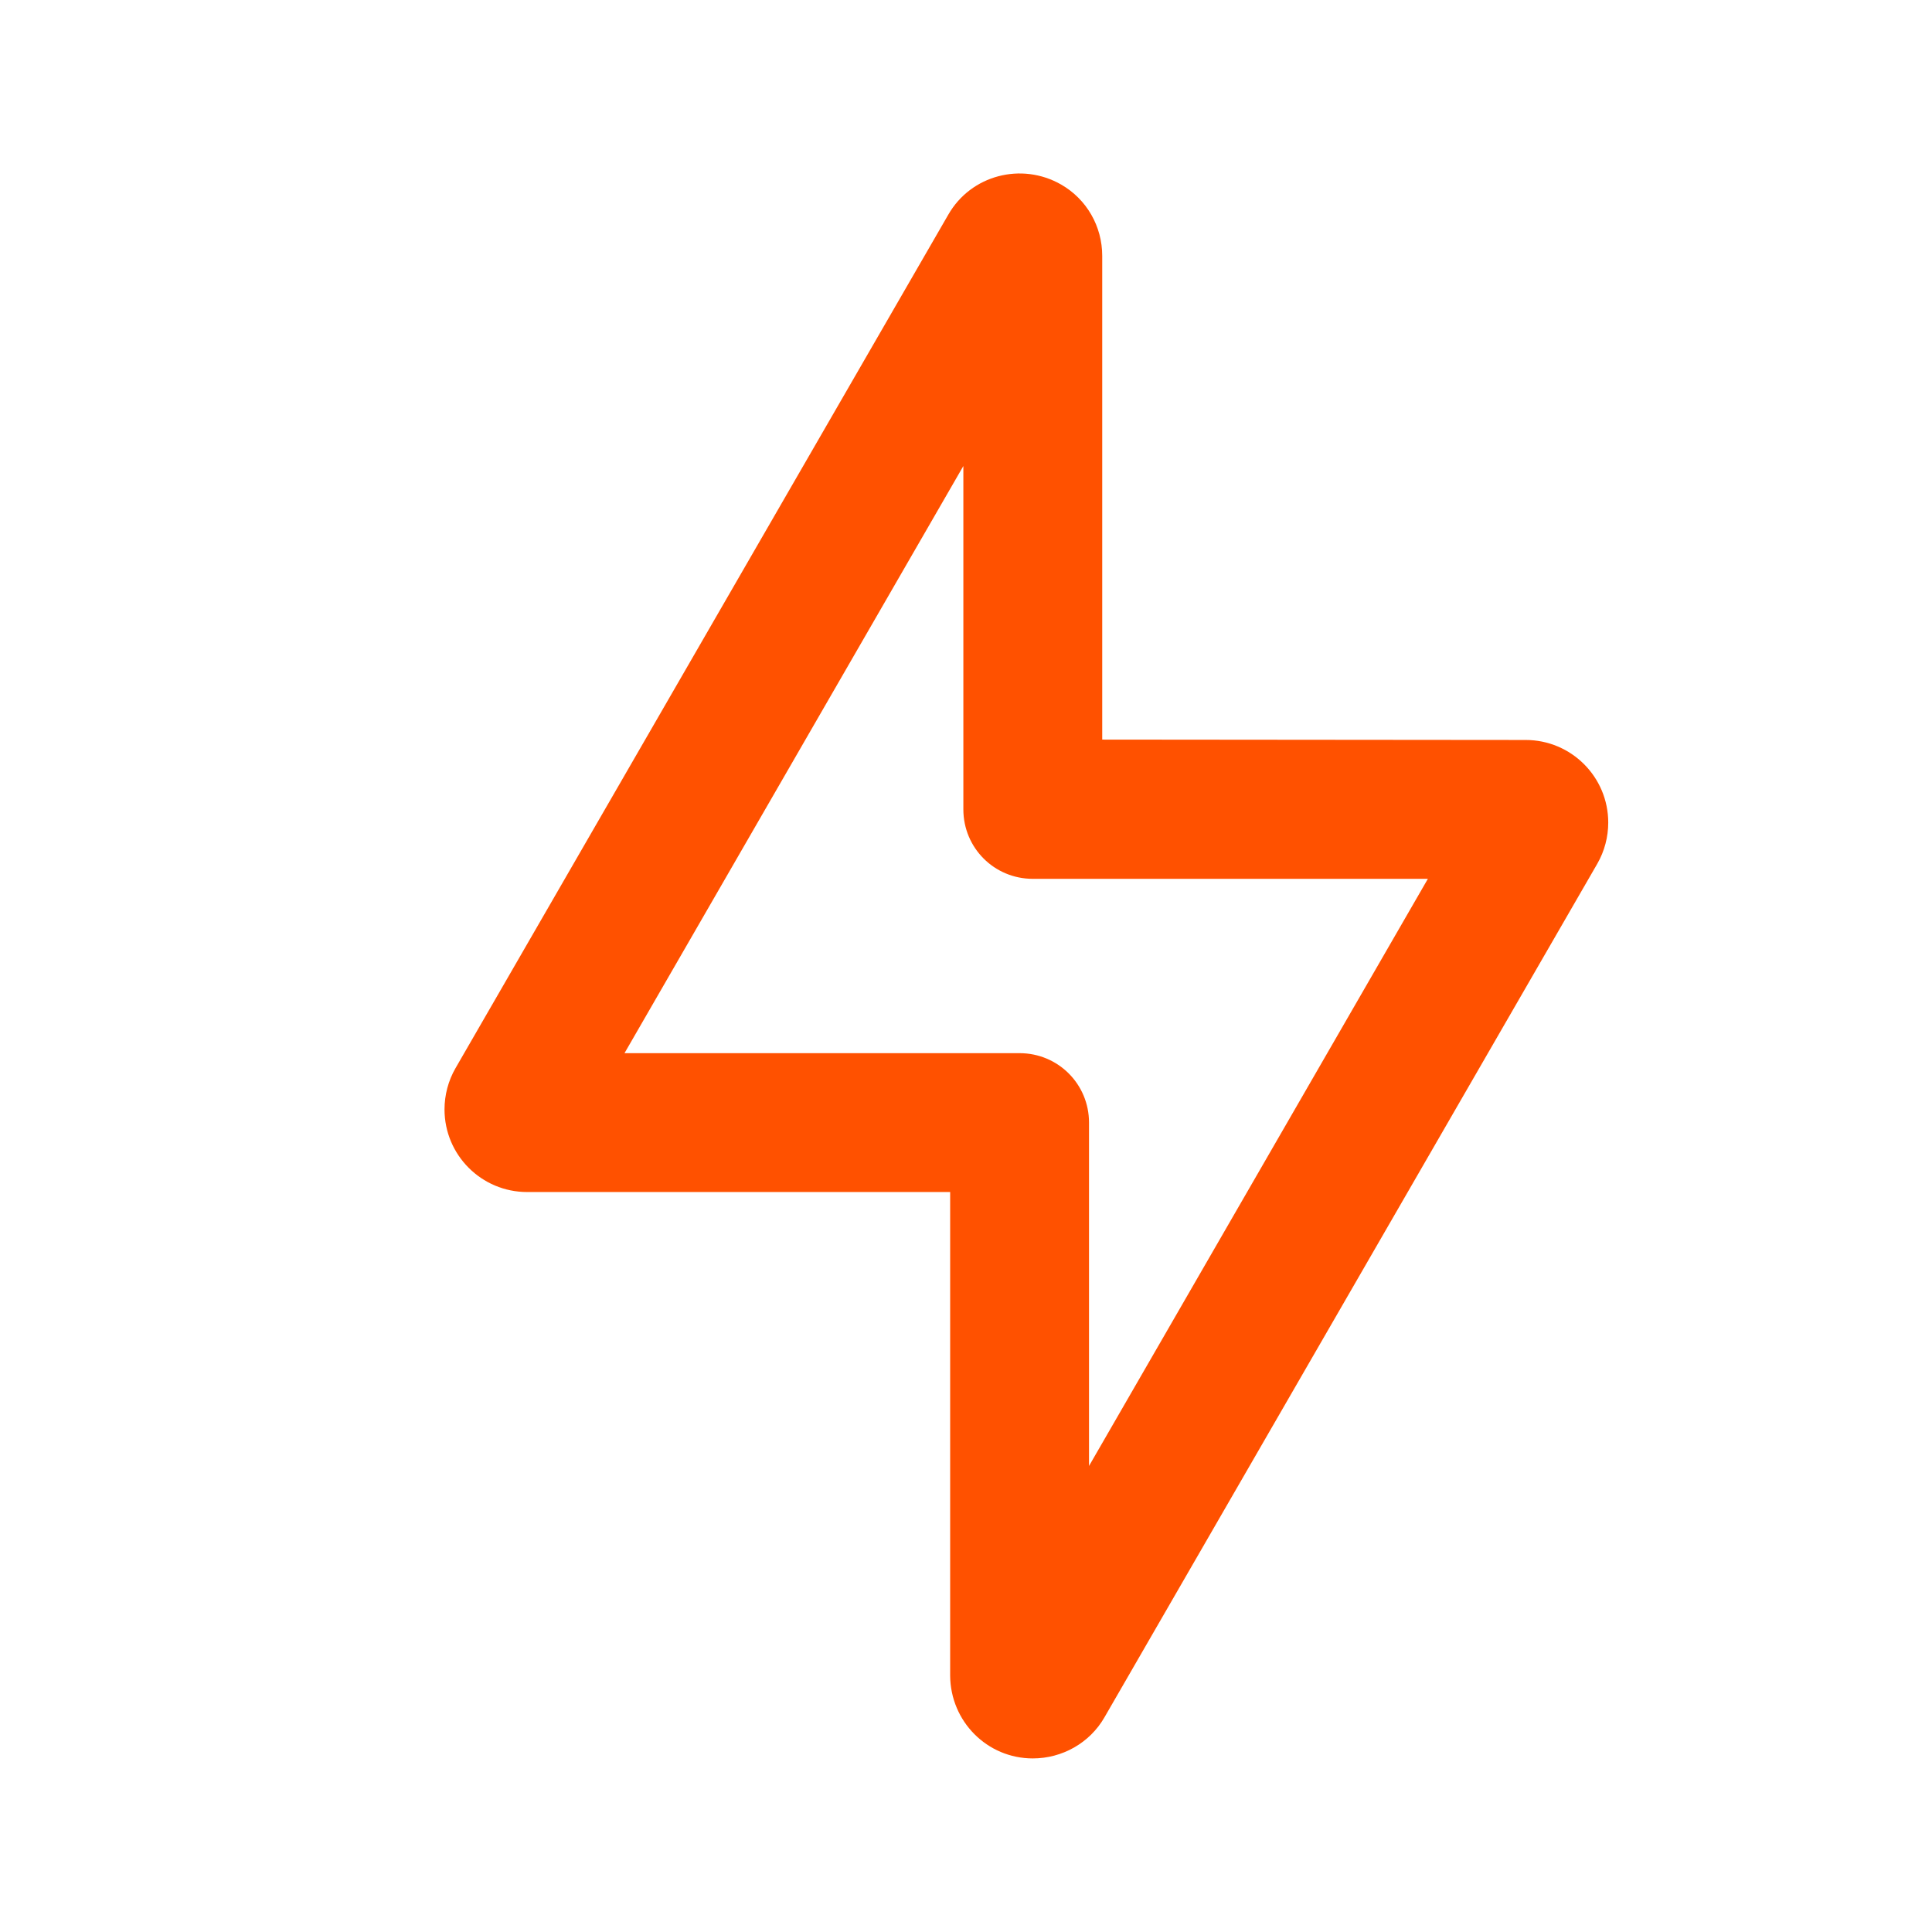 <?xml version="1.0" encoding="utf-8"?>
<!-- Generator: Adobe Illustrator 28.2.0, SVG Export Plug-In . SVG Version: 6.00 Build 0)  -->
<svg version="1.1" id="Layer_1" xmlns="http://www.w3.org/2000/svg" xmlns:xlink="http://www.w3.org/1999/xlink" x="0px" y="0px"
	 viewBox="0 0 512 512" style="enable-background:new 0 0 512 512;" xml:space="preserve">
<style type="text/css">
	.st0{fill-rule:evenodd;clip-rule:evenodd;fill:#FF5100;}
</style>
<path class="st0" d="M404.3,196.1c12.1,0,21.9,9.8,21.9,21.9c0,3.8-1,7.6-2.9,10.9L292.7,455.1c-3.9,6.8-11.2,10.9-19,10.9
	c-12.1,0-21.8-9.8-21.9-21.9V315.9H139.7c-12.1,0-21.9-9.8-21.9-21.9c0-3.8,1-7.6,2.9-10.9L251.3,56.9c6-10.5,19.4-14,29.9-8
	c6.8,3.9,10.9,11.1,10.9,18.9v128.2L404.3,196.1z M288.6,388.5v-91c0-10.2-8.2-18.4-18.4-18.4H165.5l89.8-155.6v91
	c0,10.2,8.2,18.4,18.4,18.4l0,0h104.7L288.6,388.5z"/>
</svg>
